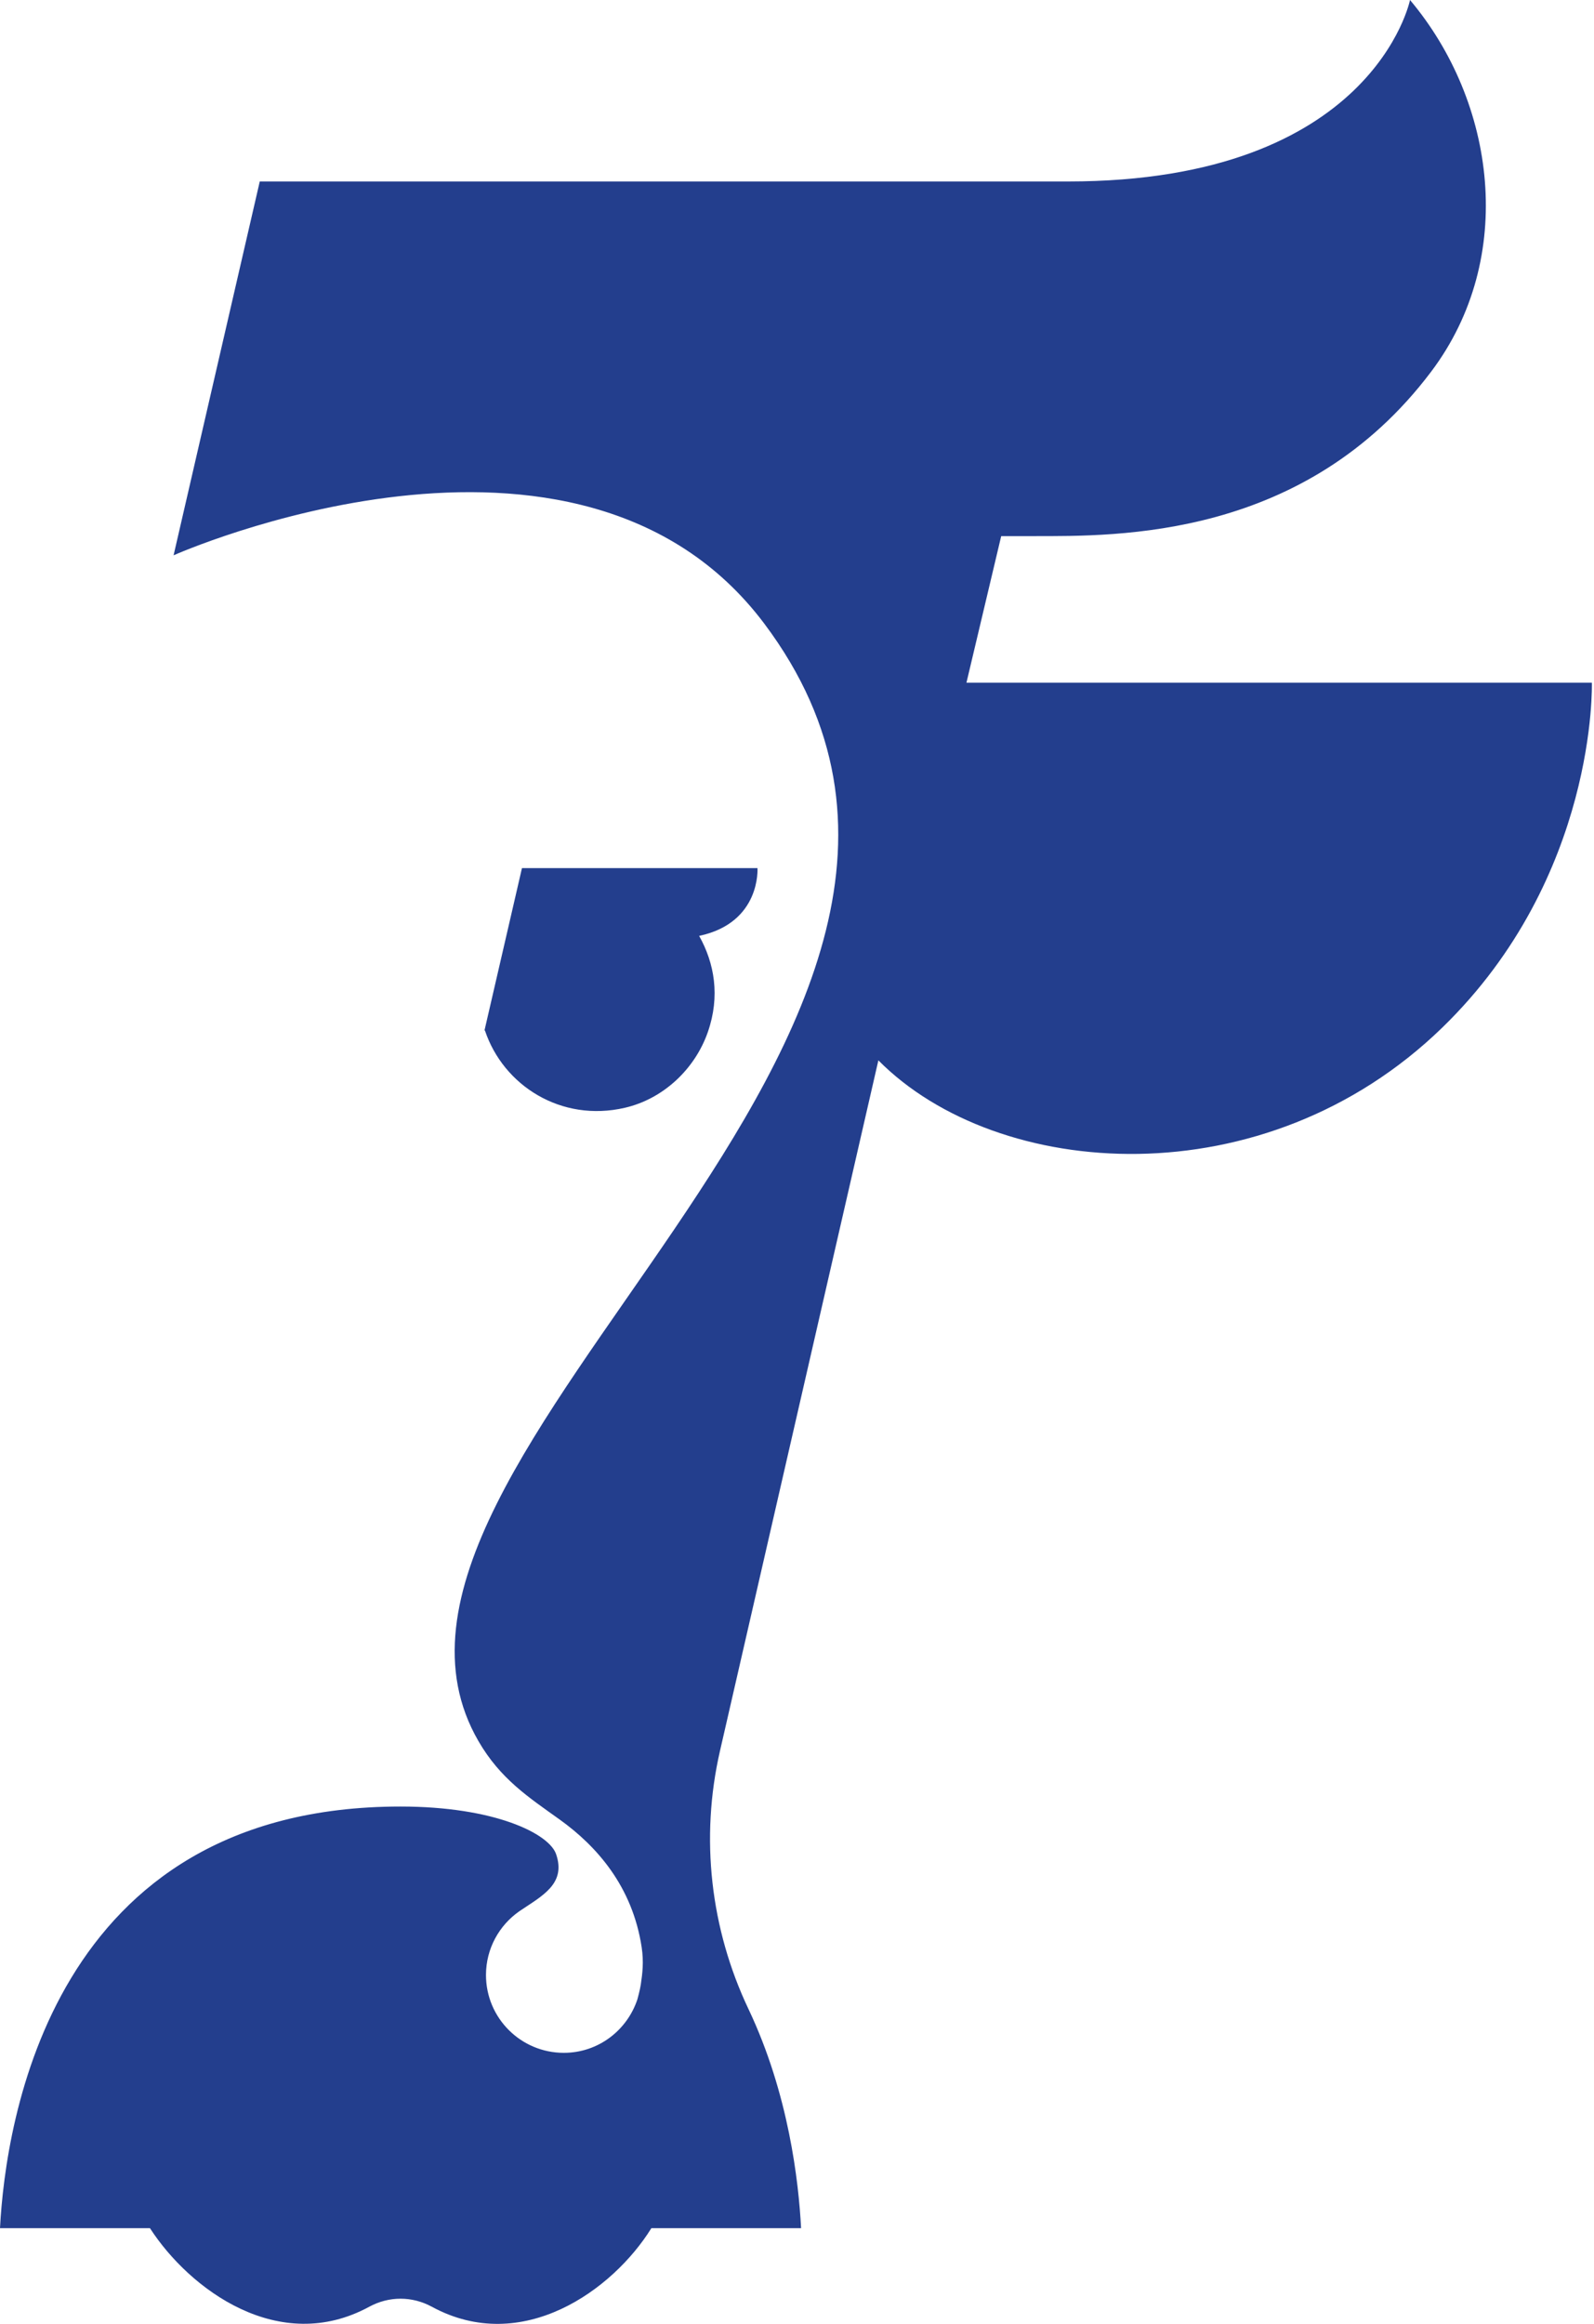 <?xml version="1.0" encoding="UTF-8" standalone="no"?>
<!DOCTYPE svg PUBLIC "-//W3C//DTD SVG 1.1//EN" "http://www.w3.org/Graphics/SVG/1.1/DTD/svg11.dtd">
<svg width="100%" height="100%" viewBox="0 0 59 86" version="1.1" xmlns="http://www.w3.org/2000/svg" xmlns:xlink="http://www.w3.org/1999/xlink" xml:space="preserve" xmlns:serif="http://www.serif.com/" style="fill-rule:evenodd;clip-rule:evenodd;stroke-linejoin:round;stroke-miterlimit:2;">
    <g transform="matrix(1,0,0,1,-153.091,-107.368)">
        <g transform="matrix(1,0,0,1,181.128,148.907)">
            <path d="M0,-9.415L-8.717,-9.415L-10.104,-3.409L-10.088,-3.407C-9.408,-1.369 -7.268,0 -4.909,-0.546C-3.49,-0.873 -2.315,-1.975 -1.837,-3.349C-1.374,-4.679 -1.595,-5.901 -2.159,-6.907C0.138,-7.394 0,-9.415 0,-9.415" style="fill:rgb(35,62,141);fill-rule:nonzero;"/>
        </g>
        <g transform="matrix(1,0,0,1,212.012,169.279)">
            <path d="M0,-36.648L-23.149,-36.648L-21.863,-42.072L-20.694,-42.072C-17.536,-42.072 -10.62,-41.958 -5.947,-48.16C-2.774,-52.372 -3.56,-58.143 -6.731,-61.911C-6.731,-61.911 -8.091,-55.196 -19.388,-55.196L-49.306,-55.196L-52.496,-41.362C-52.496,-41.362 -37.54,-48.032 -30.632,-38.834C-19.276,-23.711 -47.313,-8.022 -41.212,2.518C-40.403,3.915 -39.364,4.591 -38.204,5.421C-36.845,6.396 -35.514,7.885 -35.171,10.143C-35.088,10.696 -35.142,11.112 -35.203,11.528C-35.231,11.718 -35.326,12.067 -35.327,12.069C-35.706,13.218 -36.776,14.053 -38.052,14.053C-39.643,14.053 -40.933,12.764 -40.933,11.173C-40.933,10.194 -40.442,9.331 -39.695,8.811C-38.861,8.247 -37.957,7.804 -38.338,6.7C-38.6,5.938 -40.617,4.939 -44.095,4.939C-57.032,4.939 -58.717,16.642 -58.921,20.541L-53.371,20.541C-51.9,22.814 -48.59,25.262 -45.254,23.449C-44.523,23.052 -43.667,23.052 -42.937,23.449C-39.598,25.263 -36.235,22.837 -34.811,20.541L-29.27,20.541C-29.36,18.813 -29.728,15.572 -31.216,12.435C-32.629,9.459 -33.009,6.097 -32.273,2.886L-26.409,-22.673C-21.998,-18.223 -12.122,-17.488 -5.534,-23.888C0.213,-29.472 0,-36.648 0,-36.648" style="fill:rgb(35,62,141);fill-rule:nonzero;"/>
        </g>
    </g>
</svg>
